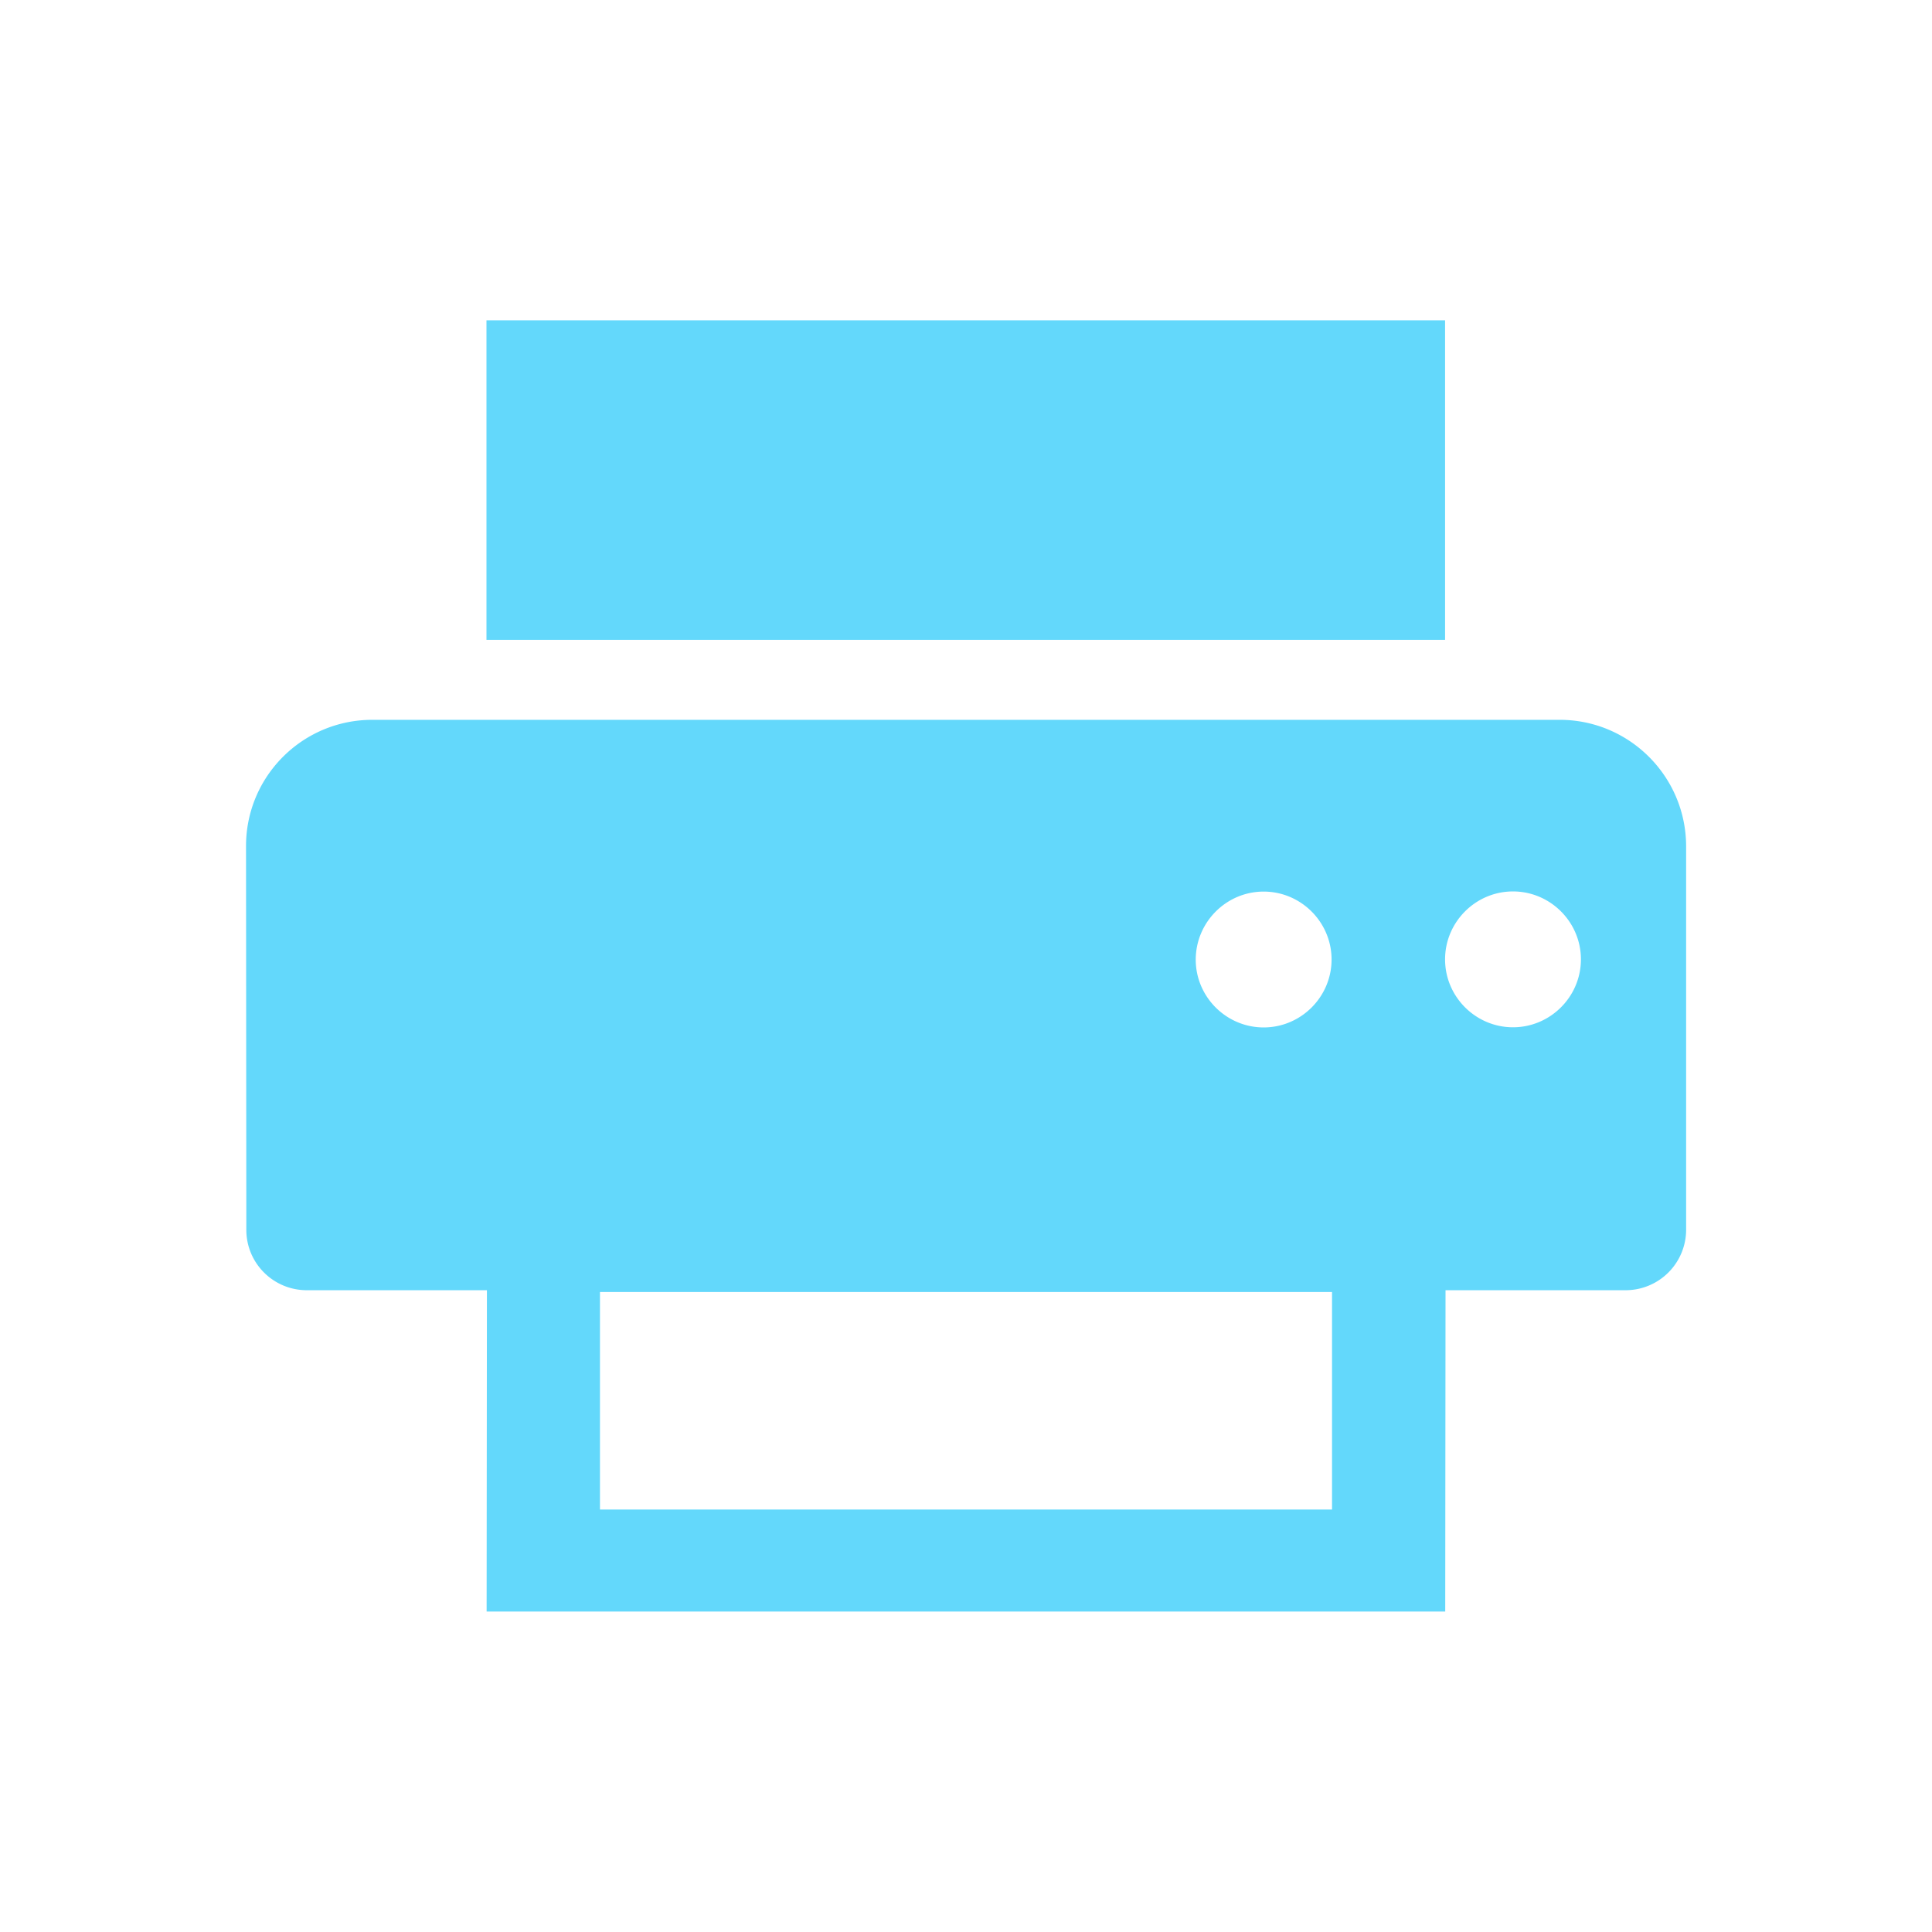 <svg xmlns="http://www.w3.org/2000/svg" xml:space="preserve" viewBox="0 0 128 128"><path fill="#63D8FB" d="M103.33 47.69H24.67c-4.63 0-8.38 3.75-8.37 8.38l.02 25.41c0 2.21 1.79 4 4.01 4h11.93l-.02 21.29h63.51l.02-21.29h11.93a4.01 4.01 0 0 0 4.01-4.01V56.06c-.01-4.62-3.76-8.37-8.38-8.37M83.72 59.07c2.47 0 4.5 2.02 4.5 4.5 0 2.47-2.02 4.5-4.5 4.5-2.47 0-4.5-2.02-4.5-4.5.01-2.48 2.03-4.5 4.5-4.5m4.53 40.94h-48.5V85.6h48.5zm11.99-31.95c-2.47 0-4.5-2.02-4.5-4.5 0-2.47 2.02-4.5 4.5-4.5 2.47 0 4.5 2.02 4.5 4.5s-2.03 4.5-4.5 4.5M32.23 21.22h63.51v21.17H32.23z"/></svg>